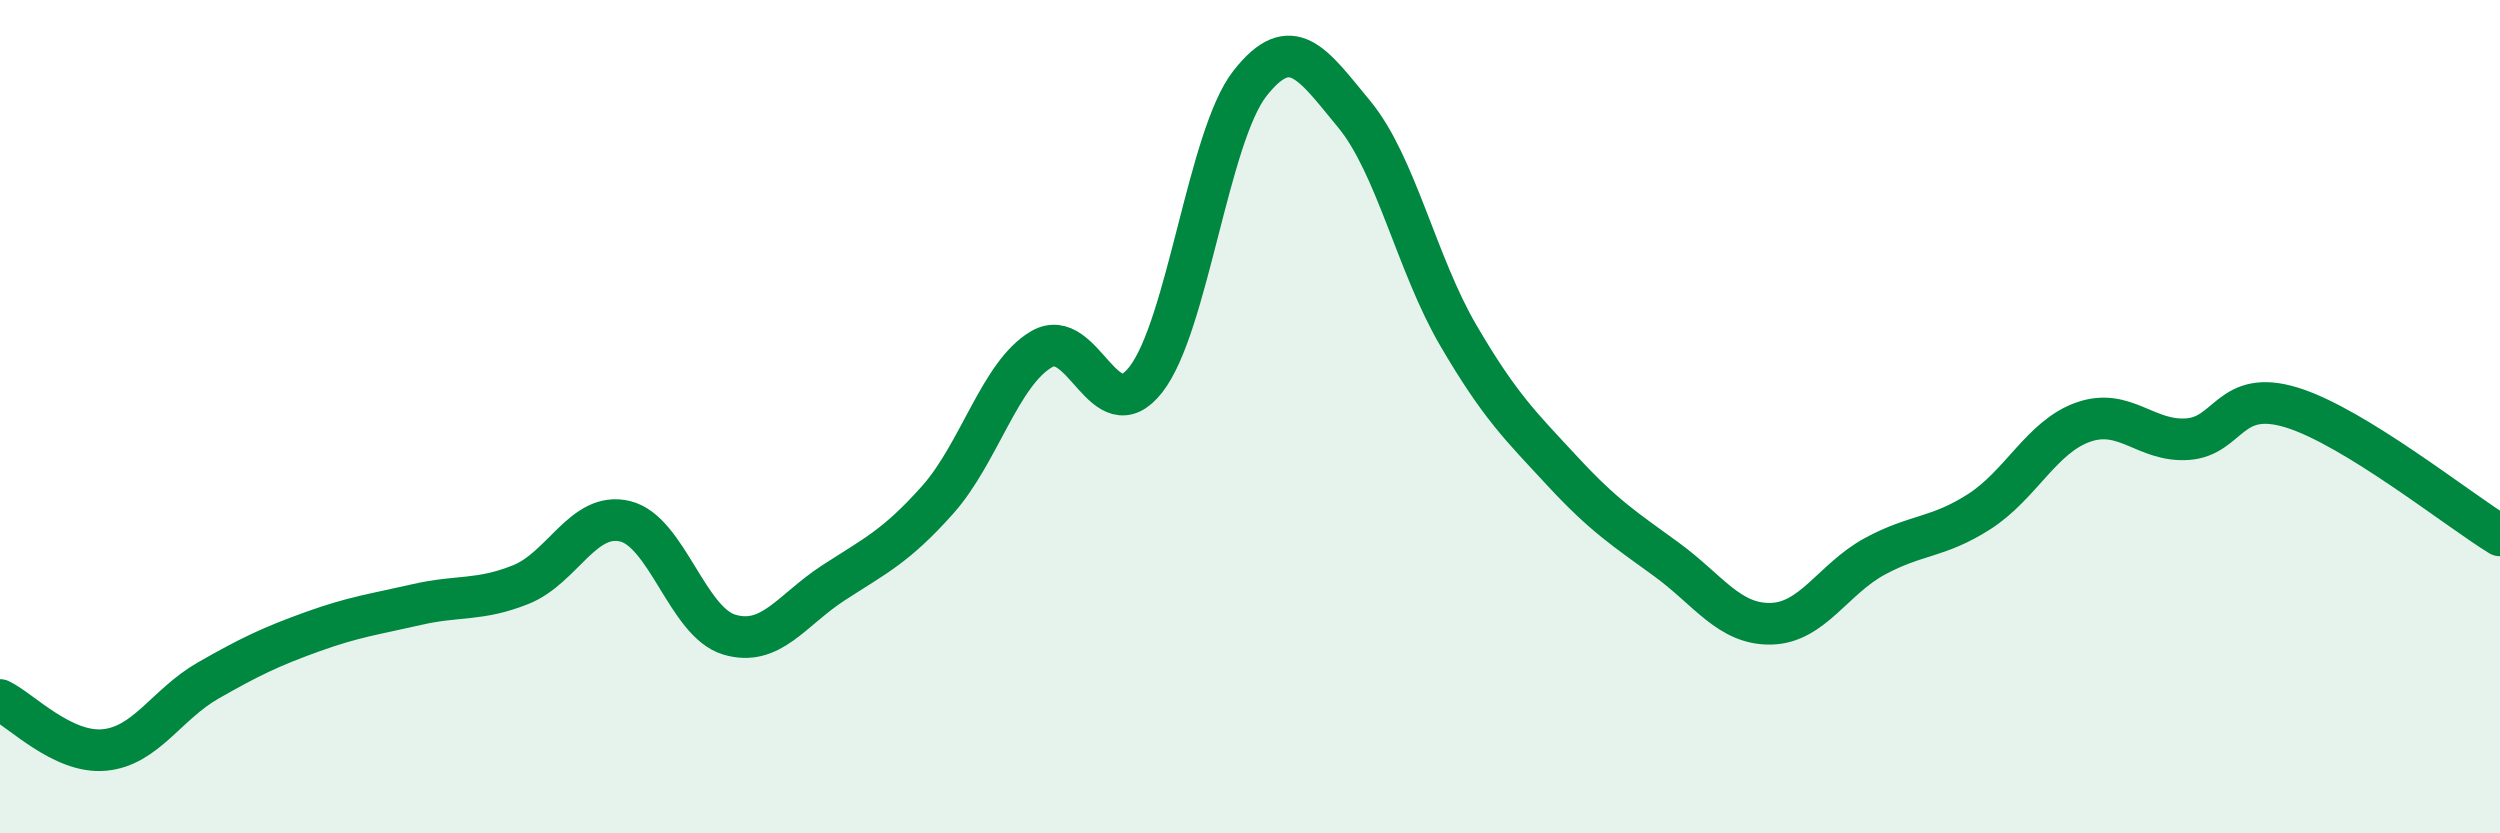 
    <svg width="60" height="20" viewBox="0 0 60 20" xmlns="http://www.w3.org/2000/svg">
      <path
        d="M 0,16.8 C 0.5,17.04 1.5,18.09 2.5,18 C 3.5,17.91 4,16.9 5,16.33 C 6,15.76 6.5,15.52 7.5,15.16 C 8.5,14.8 9,14.74 10,14.51 C 11,14.28 11.5,14.43 12.5,14.03 C 13.5,13.63 14,12.27 15,12.51 C 16,12.75 16.5,14.93 17.5,15.23 C 18.5,15.53 19,14.64 20,13.99 C 21,13.34 21.5,13.12 22.5,12 C 23.5,10.88 24,8.96 25,8.38 C 26,7.8 26.5,10.39 27.5,9.11 C 28.5,7.83 29,3.27 30,2 C 31,0.73 31.5,1.53 32.5,2.74 C 33.5,3.95 34,6.34 35,8.05 C 36,9.76 36.5,10.23 37.5,11.31 C 38.5,12.39 39,12.7 40,13.43 C 41,14.16 41.5,14.99 42.5,14.97 C 43.5,14.95 44,13.89 45,13.35 C 46,12.81 46.5,12.92 47.5,12.28 C 48.5,11.64 49,10.48 50,10.13 C 51,9.78 51.5,10.61 52.5,10.54 C 53.5,10.47 53.5,9.32 55,9.78 C 56.5,10.24 59,12.24 60,12.85L60 20L0 20Z"
        fill="#008740"
        opacity="0.1"
        stroke-linecap="round"
        stroke-linejoin="round"
      />
      <path
        d="M 0,16.8 C 0.5,17.04 1.5,18.09 2.5,18 C 3.5,17.91 4,16.9 5,16.33 C 6,15.76 6.5,15.52 7.5,15.16 C 8.5,14.8 9,14.74 10,14.51 C 11,14.28 11.5,14.43 12.5,14.03 C 13.5,13.63 14,12.27 15,12.51 C 16,12.75 16.5,14.93 17.5,15.23 C 18.5,15.53 19,14.64 20,13.99 C 21,13.34 21.5,13.12 22.5,12 C 23.5,10.88 24,8.96 25,8.38 C 26,7.8 26.5,10.39 27.5,9.11 C 28.5,7.83 29,3.27 30,2 C 31,0.73 31.5,1.53 32.5,2.74 C 33.5,3.95 34,6.34 35,8.05 C 36,9.76 36.5,10.23 37.5,11.31 C 38.5,12.39 39,12.7 40,13.43 C 41,14.16 41.5,14.99 42.5,14.97 C 43.5,14.95 44,13.89 45,13.35 C 46,12.81 46.5,12.92 47.5,12.28 C 48.5,11.64 49,10.48 50,10.13 C 51,9.78 51.5,10.61 52.5,10.54 C 53.5,10.47 53.5,9.32 55,9.78 C 56.5,10.24 59,12.24 60,12.85"
        stroke="#008740"
        stroke-width="1"
        fill="none"
        stroke-linecap="round"
        stroke-linejoin="round"
      />
    </svg>
  